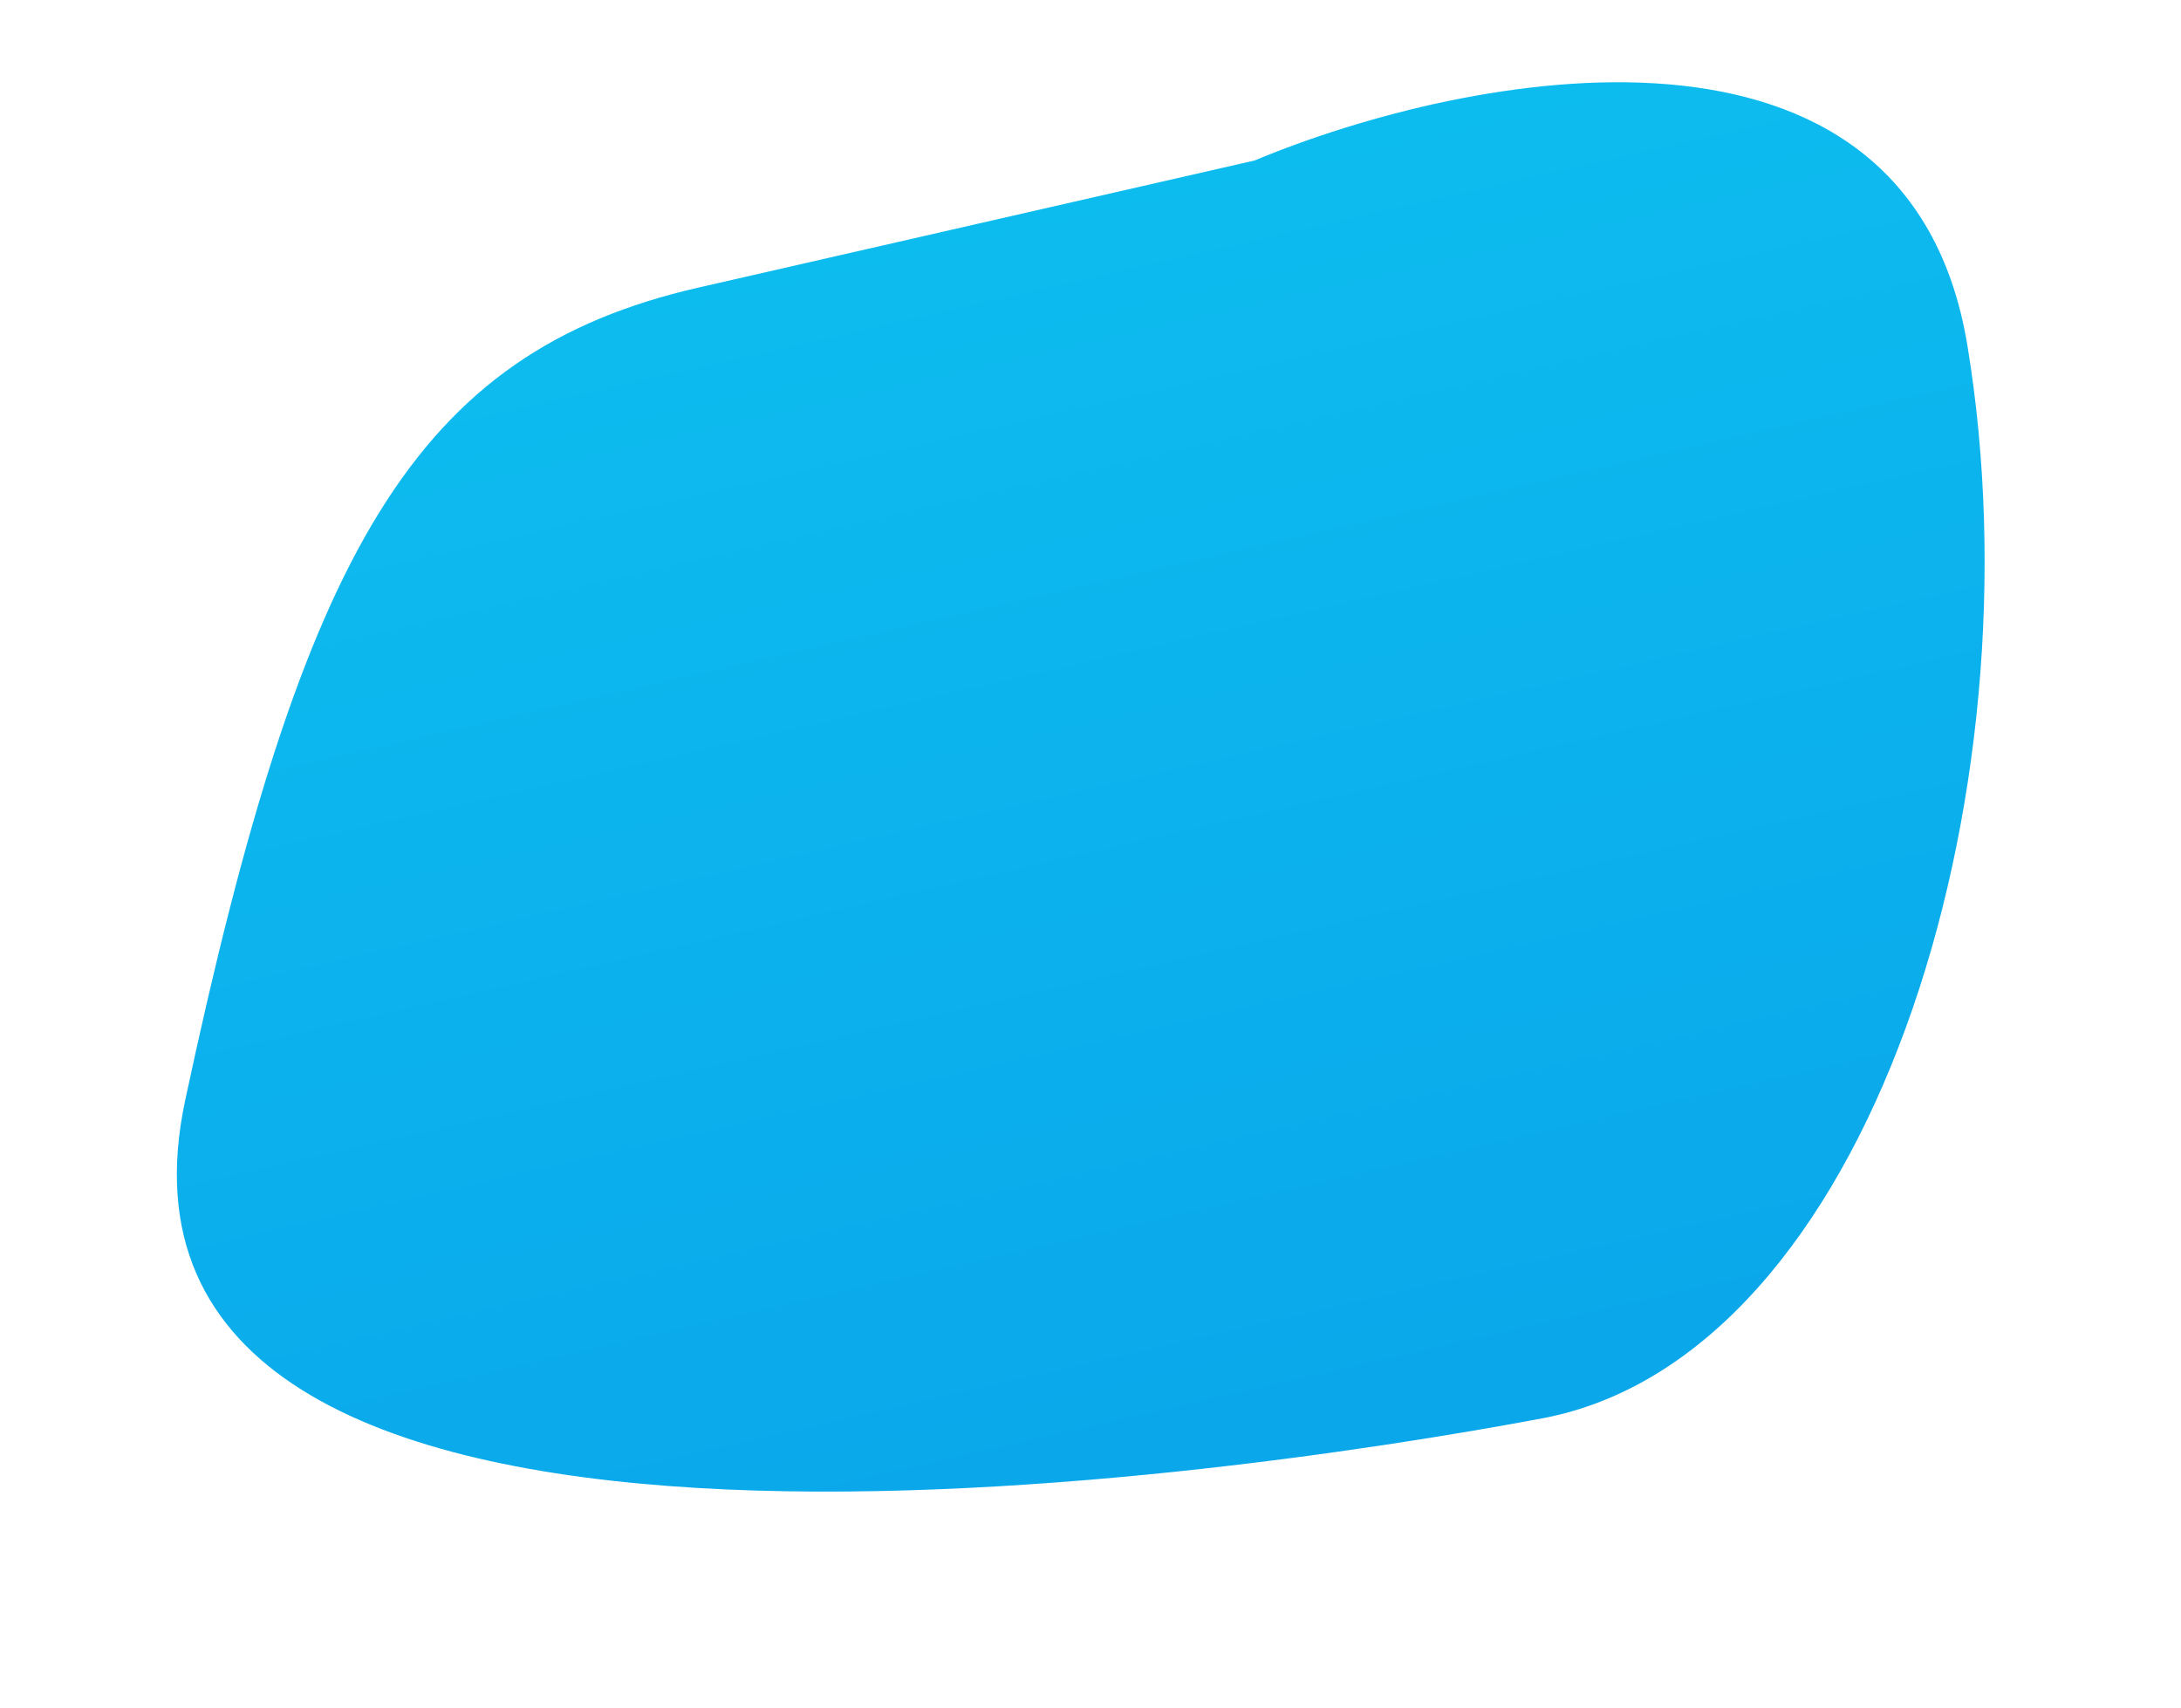 <?xml version="1.0" encoding="UTF-8"?> <svg xmlns="http://www.w3.org/2000/svg" width="484" height="379" viewBox="0 0 484 379" fill="none"> <path d="M436.589 76.616C423.356 -3.441 325.624 15.927 278.412 35.618L155.041 63.813C91.85 78.254 67.127 122.478 41.107 244.145C15.086 365.813 269.35 328.475 342.212 314.791C415.075 301.107 453.131 176.688 436.589 76.616Z" fill="url(#paint0_linear)"></path> <defs> <linearGradient id="paint0_linear" x1="209.631" y1="47.908" x2="274.188" y2="330.393" gradientUnits="userSpaceOnUse"> <stop stop-color="#0684E1"></stop> <stop offset="0" stop-color="#0DBCEF"></stop> <stop offset="1" stop-color="#0AA7EA"></stop> </linearGradient> </defs> </svg> 